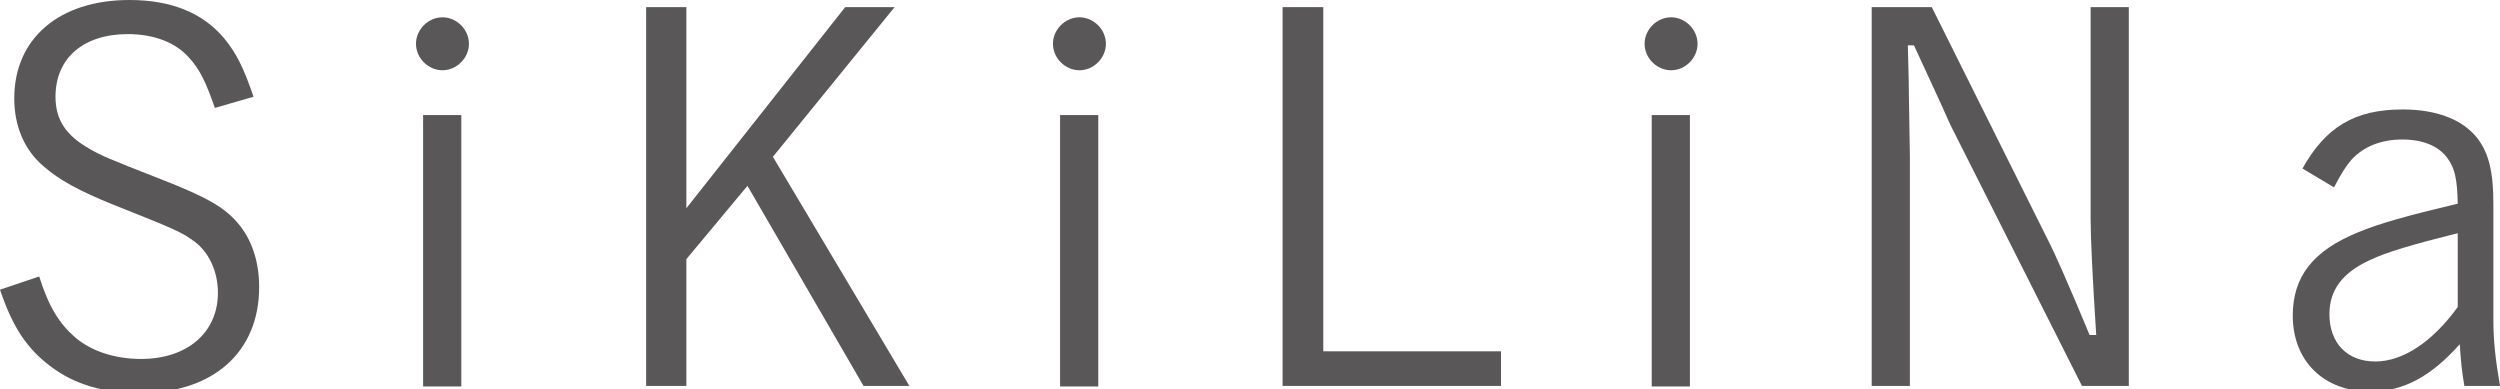 <?xml version="1.0" encoding="utf-8"?>
<!-- Generator: Adobe Illustrator 16.0.4, SVG Export Plug-In . SVG Version: 6.00 Build 0)  -->
<!DOCTYPE svg PUBLIC "-//W3C//DTD SVG 1.1//EN" "http://www.w3.org/Graphics/SVG/1.1/DTD/svg11.dtd">
<svg version="1.1" id="レイヤー_1" xmlns="http://www.w3.org/2000/svg" xmlns:xlink="http://www.w3.org/1999/xlink" x="0px"
	 y="0px" width="699.911px" height="108.986px" viewBox="0 0 699.911 108.986"
	 enable-background="new 0 0 699.911 108.986" xml:space="preserve">
<g>
	<path fill="#595758" d="M60.152,30.218C57.586,22.803,55.876,19.387,53.025,16.25
		c-3.85-4.417-9.977-6.7-17.248-6.7c-12.401,0-20.241,6.7-20.241,17.531
		c0,6.412,2.852,10.835,9.693,14.682c3.279,1.856,4.847,2.566,19.814,8.408
		c13.113,5.132,17.675,7.842,21.524,12.26c3.991,4.705,5.986,10.835,5.986,17.962
		c0,18.246-12.972,29.647-33.354,29.647c-10.12,0-18.389-2.422-24.946-7.411
		C7.554,97.641,3.562,91.655,0,81.103l10.974-3.702
		c2.71,8.552,5.559,13.113,10.121,17.104c4.562,3.852,11.118,5.986,18.39,5.986
		c12.972,0,21.524-7.411,21.524-18.528c0-5.991-2.566-11.55-6.842-14.539
		c-3.563-2.57-5.273-3.28-22.807-10.264
		c-9.123-3.708-14.682-6.701-19.102-10.552
		c-5.415-4.558-8.267-11.258-8.267-19.1C3.991,10.831,16.533,0,36.206,0
		c11.689,0,20.526,3.563,26.512,10.691c3.422,4.13,5.417,8.12,8.267,16.39
		L60.152,30.218z"/>
	<path fill="#595758" d="M131.286,12.26c0,3.99-3.423,7.41-7.413,7.41
		s-7.413-3.42-7.413-7.41c0-3.991,3.423-7.415,7.413-7.415
		S131.286,8.269,131.286,12.26z M129.146,108.188h-10.691V32.213h10.691V108.188z"/>
	<path fill="#595758" d="M236.629,1.995h13.825l-34.068,41.906l38.203,64.143h-12.83
		l-32.498-56.017l-17.106,20.528v35.488h-11.26V1.995h11.26v56.306L236.629,1.995z"
		/>
	<path fill="#595758" d="M309.614,12.26c0,3.99-3.422,7.41-7.413,7.41
		c-3.99,0-7.412-3.42-7.412-7.41c0-3.991,3.422-7.415,7.412-7.415
		C306.192,4.845,309.614,8.269,309.614,12.26z M307.475,108.188h-10.691V32.213h10.691
		V108.188z"/>
	<path fill="#595758" d="M370.478,98.355h49.753v9.688h-61.154V1.995h11.4V98.355z"/>
	<path fill="#595758" d="M475.256,12.26c0,3.99-3.425,7.41-7.415,7.41
		c-3.991,0-7.416-3.42-7.416-7.41c0-3.991,3.425-7.415,7.416-7.415
		C471.831,4.845,475.256,8.269,475.256,12.26z M473.111,108.188h-10.69V32.213h10.69
		V108.188z"/>
	<path fill="#595758" d="M595.991,108.044h-13.113L546.67,36.203
		c-0.715-1.28-1.708-3.702-3.138-6.839c-2.849-6.131-5.132-11.119-7.693-16.678
		h-1.712c0.283,10.83,0.283,11.401,0.283,13.54
		c0.144,8.408,0.144,8.408,0.287,17.531v64.286h-10.69V1.995h16.82l32.496,65.141
		c1.856,3.563,5.847,12.547,11.693,26.654h1.852
		c-0.997-15.536-1.568-27.081-1.568-32.501V1.995h10.691V108.044z"/>
	<path fill="#595758" d="M644.603,47.183c6.557-11.693,14.682-16.538,28.079-16.538
		c9.55,0,16.825,2.849,20.955,8.125c3.137,4.135,4.418,9.406,4.418,18.102V89.516
		c0,5.843,0.575,11.118,1.855,18.528h-9.977
		c-0.714-4.129-1.002-7.127-1.285-11.684c-8.125,9.123-15.823,13.252-25.09,13.252
		c-12.97,0-21.666-8.552-21.666-21.233c0-10.979,5.703-18.245,18.39-23.378
		c5.847-2.427,13.401-4.565,27.796-7.985c-0.14-6.984-0.854-9.978-2.85-12.687
		c-2.422-3.42-6.845-5.276-12.687-5.276c-5.986,0-10.835,1.995-14.255,5.708
		c-1.568,1.847-2.85,3.842-4.845,7.693L644.603,47.183z M688.078,65.284
		c-13.114,3.281-19.814,5.276-24.659,7.555c-7.698,3.563-11.262,8.412-11.262,15.108
		c0,8.125,4.988,13.258,12.83,13.258c7.694,0,15.963-5.42,23.091-15.253V65.284z"/>
</g>
</svg>
